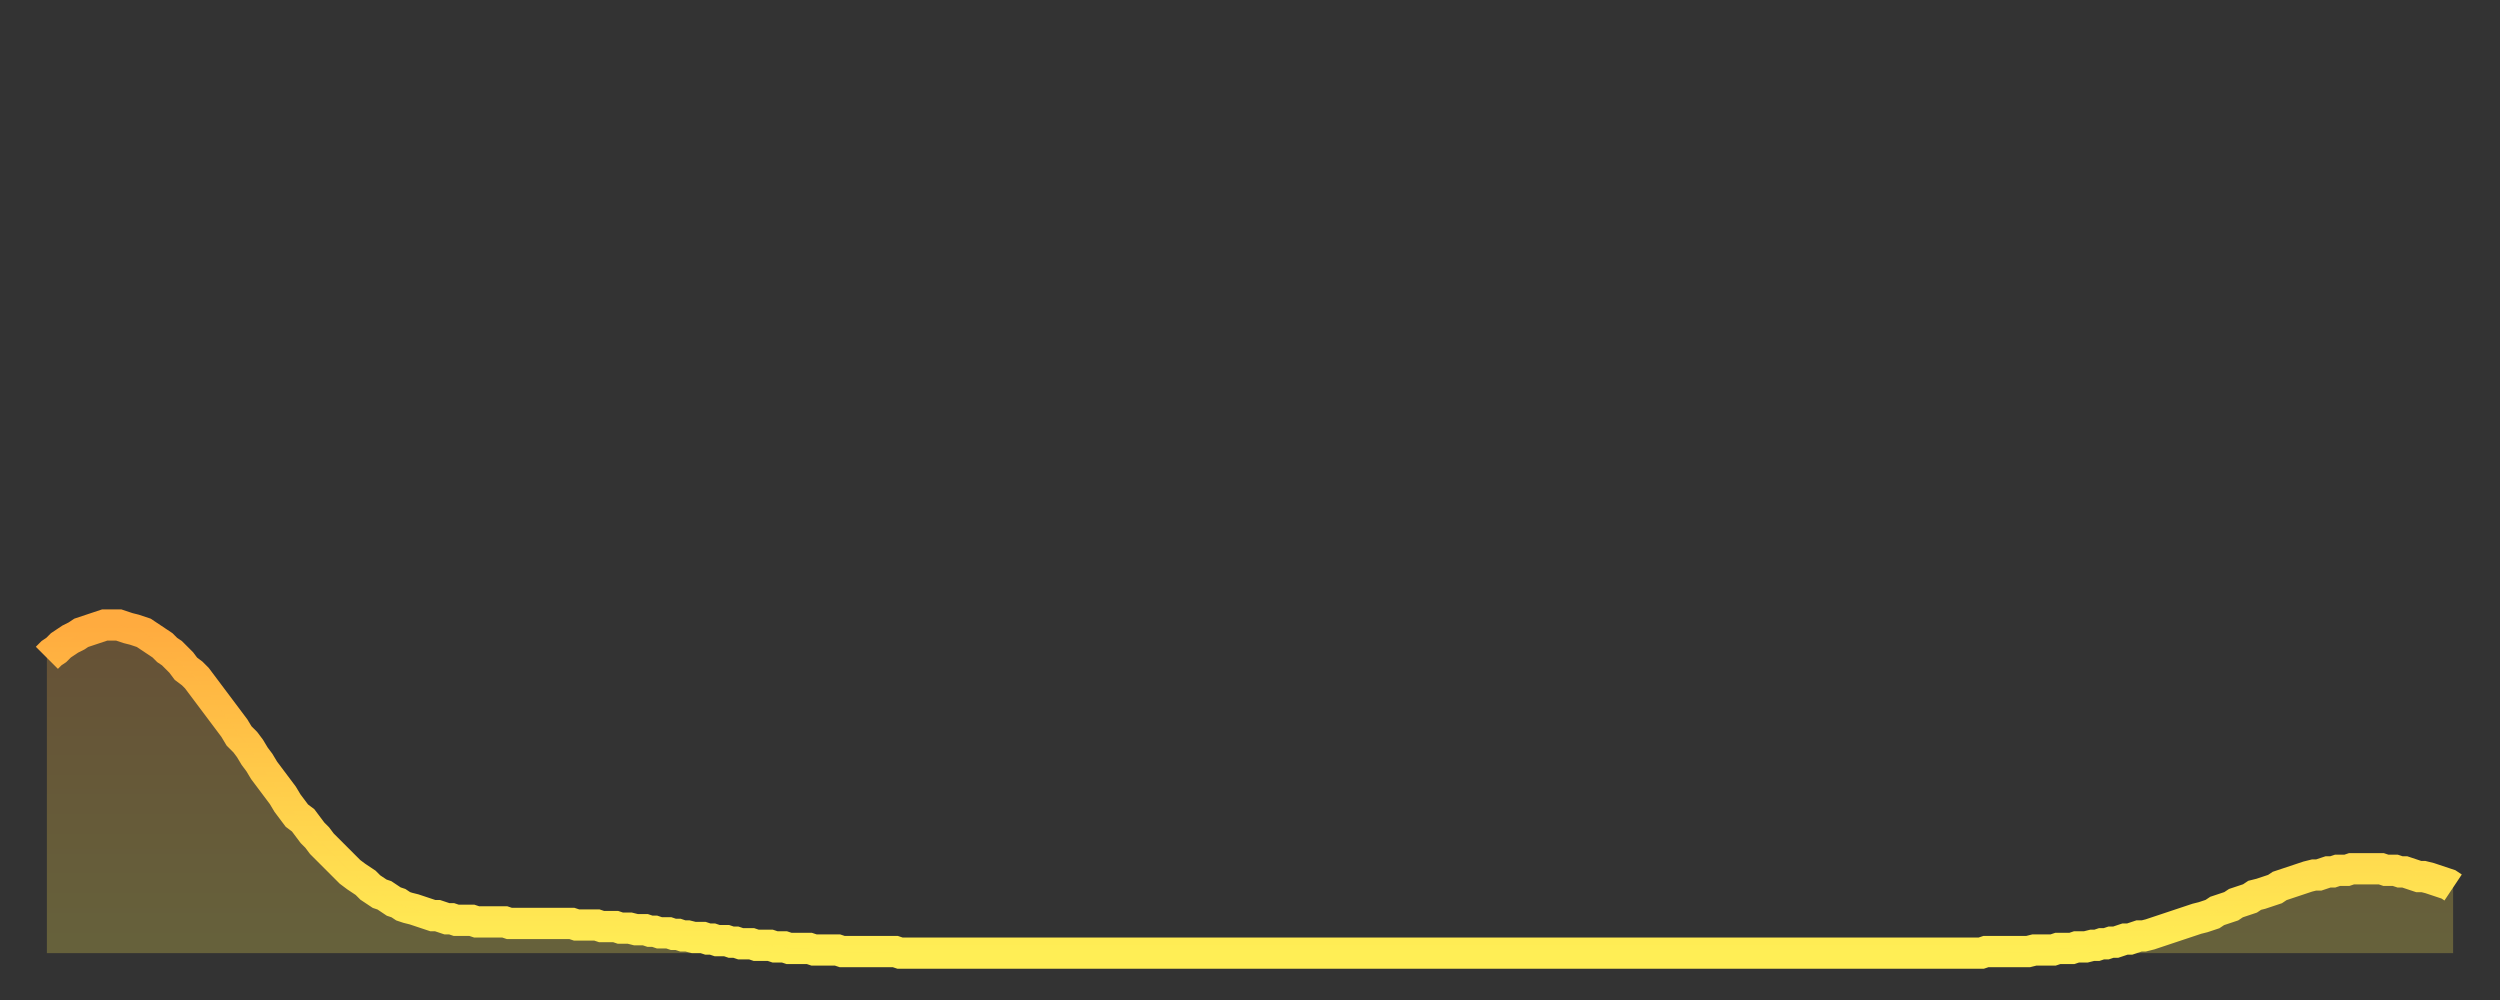 <?xml version="1.0" encoding="utf-8" ?>
<svg baseProfile="full" height="64" version="1.1" width="160" xmlns="http://www.w3.org/2000/svg" xmlns:ev="http://www.w3.org/2001/xml-events" xmlns:xlink="http://www.w3.org/1999/xlink"><rect width="100%" height="100%" fill="#333333" stroke="none"/><defs><linearGradient id="id2918538" x1="0" x2="0" y1="0" y2="1"><stop offset="0%" stop-color="#ffab3f" /><stop offset="50%" stop-color="#ffcd4a" /><stop offset="100%" stop-color="#ffee55" /></linearGradient></defs><g transform="translate(3,3)"><g><path d="M 0.0 39.1 0.3 38.8 0.6 38.6 0.9 38.3 1.2 38.1 1.5 37.9 1.9 37.7 2.2 37.5 2.5 37.4 2.8 37.3 3.1 37.2 3.4 37.1 3.7 37.0 4.0 37.0 4.3 37.0 4.6 37.0 4.9 37.1 5.2 37.2 5.6 37.3 5.9 37.4 6.2 37.5 6.5 37.7 6.8 37.9 7.1 38.1 7.4 38.3 7.7 38.6 8.0 38.8 8.3 39.1 8.6 39.4 8.9 39.8 9.3 40.1 9.6 40.4 9.9 40.8 10.2 41.2 10.5 41.6 10.8 42.0 11.1 42.4 11.4 42.8 11.7 43.2 12.0 43.6 12.3 44.1 12.7 44.5 13.0 44.9 13.3 45.4 13.6 45.8 13.9 46.3 14.2 46.7 14.5 47.1 14.8 47.5 15.1 47.9 15.4 48.4 15.7 48.8 16.0 49.2 16.4 49.5 16.7 49.9 17.0 50.3 17.3 50.6 17.6 51.0 17.9 51.3 18.2 51.6 18.5 51.9 18.8 52.2 19.1 52.5 19.4 52.8 19.8 53.1 20.1 53.3 20.4 53.5 20.7 53.8 21.0 54.0 21.3 54.2 21.6 54.3 21.9 54.5 22.2 54.7 22.5 54.8 22.8 55.0 23.1 55.1 23.5 55.2 23.8 55.3 24.1 55.4 24.4 55.5 24.7 55.6 25.0 55.6 25.3 55.7 25.6 55.8 25.9 55.8 26.2 55.9 26.5 55.9 26.8 55.9 27.2 55.9 27.5 56.0 27.8 56.0 28.1 56.0 28.4 56.0 28.7 56.0 29.0 56.0 29.3 56.0 29.6 56.1 29.9 56.1 30.2 56.1 30.6 56.1 30.9 56.1 31.2 56.1 31.5 56.1 31.8 56.1 32.1 56.1 32.4 56.1 32.7 56.1 33.0 56.1 33.3 56.1 33.6 56.1 33.9 56.2 34.3 56.2 34.6 56.2 34.9 56.2 35.2 56.2 35.5 56.3 35.8 56.3 36.1 56.3 36.4 56.3 36.7 56.4 37.0 56.4 37.3 56.4 37.7 56.5 38.0 56.5 38.3 56.5 38.6 56.6 38.9 56.6 39.2 56.7 39.5 56.7 39.8 56.7 40.1 56.8 40.4 56.8 40.7 56.9 41.0 56.9 41.4 57.0 41.7 57.0 42.0 57.0 42.3 57.1 42.6 57.1 42.9 57.2 43.2 57.2 43.5 57.2 43.8 57.3 44.1 57.3 44.4 57.4 44.7 57.4 45.1 57.4 45.4 57.5 45.7 57.5 46.0 57.5 46.3 57.5 46.6 57.6 46.9 57.6 47.2 57.6 47.5 57.7 47.8 57.7 48.1 57.7 48.5 57.7 48.8 57.7 49.1 57.8 49.4 57.8 49.7 57.8 50.0 57.8 50.3 57.8 50.6 57.8 50.9 57.9 51.2 57.9 51.5 57.9 51.8 57.9 52.2 57.9 52.5 57.9 52.8 57.9 53.1 57.9 53.4 57.9 53.7 57.9 54.0 57.9 54.3 57.9 54.6 58.0 54.9 58.0 55.2 58.0 55.6 58.0 55.9 58.0 56.2 58.0 56.5 58.0 56.8 58.0 57.1 58.0 57.4 58.0 57.7 58.0 58.0 58.0 58.3 58.0 58.6 58.0 58.9 58.0 59.3 58.0 59.6 58.0 59.9 58.0 60.2 58.0 60.5 58.0 60.8 58.0 61.1 58.0 61.4 58.0 61.7 58.0 62.0 58.0 62.3 58.0 62.6 58.0 63.0 58.0 63.3 58.0 63.6 58.0 63.9 58.0 64.2 58.0 64.5 58.0 64.8 58.0 65.1 58.0 65.4 58.0 65.7 58.0 66.0 58.0 66.4 58.0 66.7 58.0 67.0 58.0 67.3 58.0 67.6 58.0 67.9 58.0 68.2 58.0 68.5 58.0 68.8 58.0 69.1 58.0 69.4 58.0 69.7 58.0 70.1 58.0 70.4 58.0 70.7 58.0 71.0 58.0 71.3 58.0 71.6 58.0 71.9 58.0 72.2 58.0 72.5 58.0 72.8 58.0 73.1 58.0 73.5 58.0 73.8 58.0 74.1 58.0 74.4 58.0 74.7 58.0 75.0 58.0 75.3 58.0 75.6 58.0 75.9 58.0 76.2 58.0 76.5 58.0 76.8 58.0 77.2 58.0 77.5 58.0 77.8 58.0 78.1 58.0 78.4 58.0 78.7 58.0 79.0 58.0 79.3 58.0 79.6 58.0 79.9 58.0 80.2 58.0 80.5 58.0 80.9 58.0 81.2 58.0 81.5 58.0 81.8 58.0 82.1 58.0 82.4 58.0 82.7 58.0 83.0 58.0 83.3 58.0 83.6 58.0 83.9 58.0 84.3 58.0 84.6 58.0 84.9 58.0 85.2 58.0 85.5 58.0 85.8 58.0 86.1 58.0 86.4 58.0 86.7 58.0 87.0 58.0 87.3 58.0 87.6 58.0 88.0 58.0 88.3 58.0 88.6 58.0 88.9 58.0 89.2 58.0 89.5 58.0 89.8 58.0 90.1 58.0 90.4 58.0 90.7 58.0 91.0 58.0 91.4 58.0 91.7 58.0 92.0 58.0 92.3 58.0 92.6 58.0 92.9 58.0 93.2 58.0 93.5 58.0 93.8 58.0 94.1 58.0 94.4 58.0 94.7 58.0 95.1 58.0 95.4 58.0 95.7 58.0 96.0 58.0 96.3 58.0 96.6 58.0 96.9 58.0 97.2 58.0 97.5 58.0 97.8 58.0 98.1 58.0 98.4 58.0 98.8 58.0 99.1 58.0 99.4 58.0 99.7 58.0 100.0 58.0 100.3 58.0 100.6 58.0 100.9 58.0 101.2 58.0 101.5 58.0 101.8 58.0 102.2 58.0 102.5 58.0 102.8 58.0 103.1 58.0 103.4 58.0 103.7 58.0 104.0 58.0 104.3 58.0 104.6 58.0 104.9 58.0 105.2 58.0 105.5 58.0 105.9 58.0 106.2 58.0 106.5 58.0 106.8 58.0 107.1 58.0 107.4 58.0 107.7 58.0 108.0 58.0 108.3 58.0 108.6 58.0 108.9 58.0 109.3 58.0 109.6 58.0 109.9 58.0 110.2 58.0 110.5 58.0 110.8 58.0 111.1 58.0 111.4 58.0 111.7 58.0 112.0 58.0 112.3 58.0 112.6 58.0 113.0 58.0 113.3 58.0 113.6 58.0 113.9 58.0 114.2 58.0 114.5 58.0 114.8 58.0 115.1 58.0 115.4 58.0 115.7 58.0 116.0 58.0 116.3 58.0 116.7 58.0 117.0 58.0 117.3 58.0 117.6 58.0 117.9 58.0 118.2 58.0 118.5 58.0 118.8 58.0 119.1 58.0 119.4 58.0 119.7 58.0 120.1 58.0 120.4 58.0 120.7 58.0 121.0 58.0 121.3 58.0 121.6 58.0 121.9 58.0 122.2 58.0 122.5 58.0 122.8 58.0 123.1 58.0 123.4 58.0 123.8 58.0 124.1 57.9 124.4 57.9 124.7 57.9 125.0 57.9 125.3 57.9 125.6 57.9 125.9 57.9 126.2 57.9 126.5 57.9 126.8 57.9 127.2 57.8 127.5 57.8 127.8 57.8 128.1 57.8 128.4 57.8 128.7 57.7 129.0 57.7 129.3 57.7 129.6 57.7 129.9 57.6 130.2 57.6 130.5 57.6 130.9 57.5 131.2 57.5 131.5 57.4 131.8 57.4 132.1 57.3 132.4 57.3 132.7 57.2 133.0 57.1 133.3 57.1 133.6 57.0 133.9 56.9 134.2 56.9 134.6 56.8 134.9 56.7 135.2 56.6 135.5 56.5 135.8 56.4 136.1 56.3 136.4 56.2 136.7 56.1 137.0 56.0 137.3 55.9 137.6 55.8 138.0 55.7 138.3 55.6 138.6 55.5 138.9 55.3 139.2 55.2 139.5 55.1 139.8 55.0 140.1 54.8 140.4 54.7 140.7 54.6 141.0 54.5 141.3 54.3 141.7 54.2 142.0 54.1 142.3 54.0 142.6 53.9 142.9 53.7 143.2 53.6 143.5 53.5 143.8 53.4 144.1 53.3 144.4 53.2 144.7 53.1 145.1 53.0 145.4 53.0 145.7 52.9 146.0 52.8 146.3 52.8 146.6 52.7 146.9 52.7 147.2 52.7 147.5 52.6 147.8 52.6 148.1 52.6 148.4 52.6 148.8 52.6 149.1 52.6 149.4 52.6 149.7 52.7 150.0 52.7 150.3 52.7 150.6 52.8 150.9 52.8 151.2 52.9 151.5 53.0 151.8 53.1 152.1 53.1 152.5 53.2 152.8 53.3 153.1 53.4 153.4 53.5 153.7 53.6 154.0 53.8" fill="none" id="graph-curve" opacity="1" stroke="url(#id2918538)" stroke-width="2" /><path d="M 0 58 L 0.0 39.1 0.3 38.8 0.6 38.6 0.9 38.3 1.2 38.1 1.5 37.9 1.9 37.7 2.2 37.5 2.5 37.4 2.8 37.3 3.1 37.2 3.4 37.1 3.7 37.0 4.0 37.0 4.3 37.0 4.6 37.0 4.9 37.1 5.2 37.2 5.6 37.3 5.9 37.4 6.2 37.5 6.5 37.7 6.8 37.9 7.1 38.1 7.4 38.3 7.7 38.6 8.0 38.8 8.3 39.1 8.6 39.4 8.9 39.8 9.3 40.1 9.6 40.4 9.9 40.8 10.2 41.2 10.5 41.6 10.8 42.0 11.1 42.4 11.4 42.8 11.7 43.2 12.0 43.6 12.3 44.1 12.7 44.5 13.0 44.9 13.3 45.4 13.6 45.8 13.9 46.3 14.2 46.7 14.5 47.1 14.8 47.5 15.1 47.9 15.4 48.4 15.7 48.8 16.0 49.2 16.4 49.5 16.7 49.9 17.0 50.3 17.3 50.6 17.6 51.0 17.9 51.3 18.2 51.6 18.5 51.9 18.8 52.2 19.1 52.5 19.4 52.8 19.8 53.1 20.1 53.3 20.4 53.5 20.7 53.8 21.0 54.0 21.3 54.2 21.6 54.3 21.9 54.5 22.2 54.7 22.5 54.8 22.8 55.0 23.1 55.1 23.5 55.2 23.8 55.3 24.1 55.4 24.4 55.5 24.7 55.6 25.0 55.6 25.3 55.7 25.6 55.8 25.9 55.8 26.2 55.9 26.5 55.9 26.8 55.9 27.2 55.9 27.5 56.0 27.8 56.0 28.1 56.0 28.4 56.0 28.7 56.0 29.0 56.0 29.3 56.0 29.6 56.1 29.9 56.1 30.2 56.1 30.6 56.1 30.9 56.1 31.2 56.1 31.5 56.1 31.8 56.1 32.1 56.1 32.4 56.1 32.7 56.1 33.0 56.1 33.3 56.1 33.6 56.1 33.9 56.2 34.3 56.2 34.6 56.2 34.9 56.2 35.2 56.2 35.5 56.3 35.8 56.3 36.1 56.3 36.4 56.3 36.7 56.4 37.0 56.4 37.3 56.4 37.7 56.5 38.0 56.5 38.3 56.5 38.6 56.6 38.9 56.6 39.2 56.7 39.5 56.7 39.8 56.7 40.1 56.8 40.4 56.8 40.7 56.9 41.0 56.9 41.4 57.0 41.7 57.0 42.0 57.0 42.3 57.1 42.6 57.1 42.9 57.2 43.2 57.2 43.5 57.2 43.8 57.3 44.1 57.3 44.4 57.4 44.7 57.4 45.1 57.4 45.4 57.5 45.7 57.5 46.0 57.5 46.3 57.5 46.6 57.6 46.9 57.6 47.2 57.6 47.5 57.7 47.8 57.7 48.1 57.7 48.5 57.7 48.8 57.7 49.1 57.8 49.4 57.8 49.7 57.8 50.0 57.8 50.3 57.8 50.6 57.8 50.9 57.9 51.2 57.9 51.5 57.9 51.8 57.9 52.2 57.9 52.5 57.9 52.8 57.9 53.1 57.9 53.4 57.9 53.7 57.9 54.0 57.9 54.3 57.9 54.6 58.0 54.9 58.0 55.2 58.0 55.6 58.0 55.9 58.0 56.2 58.0 56.5 58.0 56.8 58.0 57.1 58.0 57.4 58.0 57.7 58.0 58.0 58.0 58.3 58.0 58.6 58.0 58.9 58.0 59.3 58.0 59.6 58.0 59.9 58.0 60.2 58.0 60.5 58.0 60.8 58.0 61.1 58.0 61.4 58.0 61.7 58.0 62.0 58.0 62.3 58.0 62.6 58.0 63.0 58.0 63.3 58.0 63.6 58.0 63.9 58.0 64.2 58.0 64.5 58.0 64.8 58.0 65.1 58.0 65.4 58.0 65.7 58.0 66.0 58.0 66.4 58.0 66.7 58.0 67.0 58.0 67.3 58.0 67.6 58.0 67.9 58.0 68.2 58.0 68.5 58.0 68.8 58.0 69.1 58.0 69.4 58.0 69.7 58.0 70.1 58.0 70.4 58.0 70.7 58.0 71.0 58.0 71.3 58.0 71.6 58.0 71.9 58.0 72.2 58.0 72.5 58.0 72.8 58.0 73.1 58.0 73.5 58.0 73.8 58.0 74.1 58.0 74.4 58.0 74.7 58.0 75.0 58.0 75.3 58.0 75.6 58.0 75.9 58.0 76.2 58.0 76.5 58.0 76.8 58.0 77.2 58.0 77.5 58.0 77.8 58.0 78.1 58.0 78.4 58.0 78.7 58.0 79.0 58.0 79.3 58.0 79.6 58.0 79.9 58.0 80.2 58.0 80.5 58.0 80.9 58.0 81.2 58.0 81.5 58.0 81.8 58.0 82.1 58.0 82.4 58.0 82.7 58.0 83.0 58.0 83.3 58.0 83.6 58.0 83.9 58.0 84.3 58.0 84.6 58.0 84.9 58.0 85.2 58.0 85.5 58.0 85.8 58.0 86.1 58.0 86.4 58.0 86.7 58.0 87.0 58.0 87.3 58.0 87.6 58.0 88.0 58.0 88.3 58.0 88.6 58.0 88.9 58.0 89.2 58.0 89.5 58.0 89.8 58.0 90.1 58.0 90.4 58.0 90.7 58.0 91.0 58.0 91.4 58.0 91.7 58.0 92.0 58.0 92.3 58.0 92.6 58.0 92.9 58.0 93.2 58.0 93.5 58.0 93.8 58.0 94.1 58.0 94.4 58.0 94.7 58.0 95.1 58.0 95.4 58.0 95.7 58.0 96.0 58.0 96.3 58.0 96.6 58.0 96.9 58.0 97.2 58.0 97.5 58.0 97.8 58.0 98.1 58.0 98.4 58.0 98.8 58.0 99.1 58.0 99.4 58.0 99.7 58.0 100.0 58.0 100.3 58.0 100.6 58.0 100.9 58.0 101.2 58.0 101.5 58.0 101.8 58.0 102.2 58.0 102.5 58.0 102.8 58.0 103.1 58.0 103.4 58.0 103.7 58.0 104.0 58.0 104.3 58.0 104.6 58.0 104.9 58.0 105.2 58.0 105.5 58.0 105.9 58.0 106.2 58.0 106.5 58.0 106.8 58.0 107.1 58.0 107.4 58.0 107.7 58.0 108.0 58.0 108.3 58.0 108.6 58.0 108.9 58.0 109.3 58.0 109.6 58.0 109.9 58.0 110.2 58.0 110.5 58.0 110.8 58.0 111.1 58.0 111.4 58.0 111.7 58.0 112.0 58.0 112.3 58.0 112.6 58.0 113.0 58.0 113.3 58.0 113.6 58.0 113.9 58.0 114.2 58.0 114.5 58.0 114.8 58.0 115.1 58.0 115.4 58.0 115.7 58.0 116.0 58.0 116.3 58.0 116.7 58.0 117.0 58.0 117.3 58.0 117.6 58.0 117.9 58.0 118.2 58.0 118.5 58.0 118.8 58.0 119.1 58.0 119.4 58.0 119.7 58.0 120.1 58.0 120.4 58.0 120.7 58.0 121.0 58.0 121.3 58.0 121.6 58.0 121.9 58.0 122.2 58.0 122.5 58.0 122.8 58.0 123.1 58.0 123.4 58.0 123.8 58.0 124.1 57.9 124.4 57.9 124.7 57.9 125.0 57.9 125.3 57.9 125.6 57.9 125.9 57.9 126.2 57.9 126.5 57.9 126.8 57.9 127.2 57.8 127.5 57.8 127.8 57.8 128.1 57.8 128.4 57.8 128.7 57.7 129.0 57.7 129.3 57.7 129.6 57.7 129.9 57.6 130.2 57.6 130.5 57.6 130.9 57.5 131.2 57.5 131.5 57.4 131.8 57.4 132.1 57.3 132.4 57.3 132.7 57.2 133.0 57.1 133.3 57.1 133.6 57.0 133.9 56.9 134.2 56.9 134.6 56.8 134.9 56.7 135.2 56.6 135.5 56.5 135.8 56.4 136.1 56.3 136.4 56.2 136.7 56.1 137.0 56.0 137.3 55.9 137.6 55.8 138.0 55.7 138.3 55.6 138.6 55.5 138.9 55.3 139.2 55.2 139.5 55.1 139.8 55.0 140.1 54.8 140.4 54.7 140.7 54.6 141.0 54.5 141.3 54.3 141.7 54.2 142.0 54.1 142.3 54.0 142.6 53.9 142.9 53.7 143.2 53.6 143.5 53.5 143.8 53.4 144.1 53.3 144.4 53.2 144.7 53.1 145.1 53.0 145.4 53.0 145.7 52.9 146.0 52.8 146.3 52.8 146.6 52.7 146.9 52.7 147.2 52.7 147.5 52.6 147.8 52.6 148.1 52.6 148.4 52.6 148.8 52.6 149.1 52.6 149.4 52.6 149.7 52.7 150.0 52.7 150.3 52.7 150.6 52.8 150.9 52.8 151.2 52.9 151.5 53.0 151.8 53.1 152.1 53.1 152.5 53.2 152.8 53.3 153.1 53.4 153.4 53.5 153.7 53.6 154.0 53.8 154 58" fill="url(#id2918538)" fill-opacity=".25" id="graph-shadow" /></g></g></svg>
